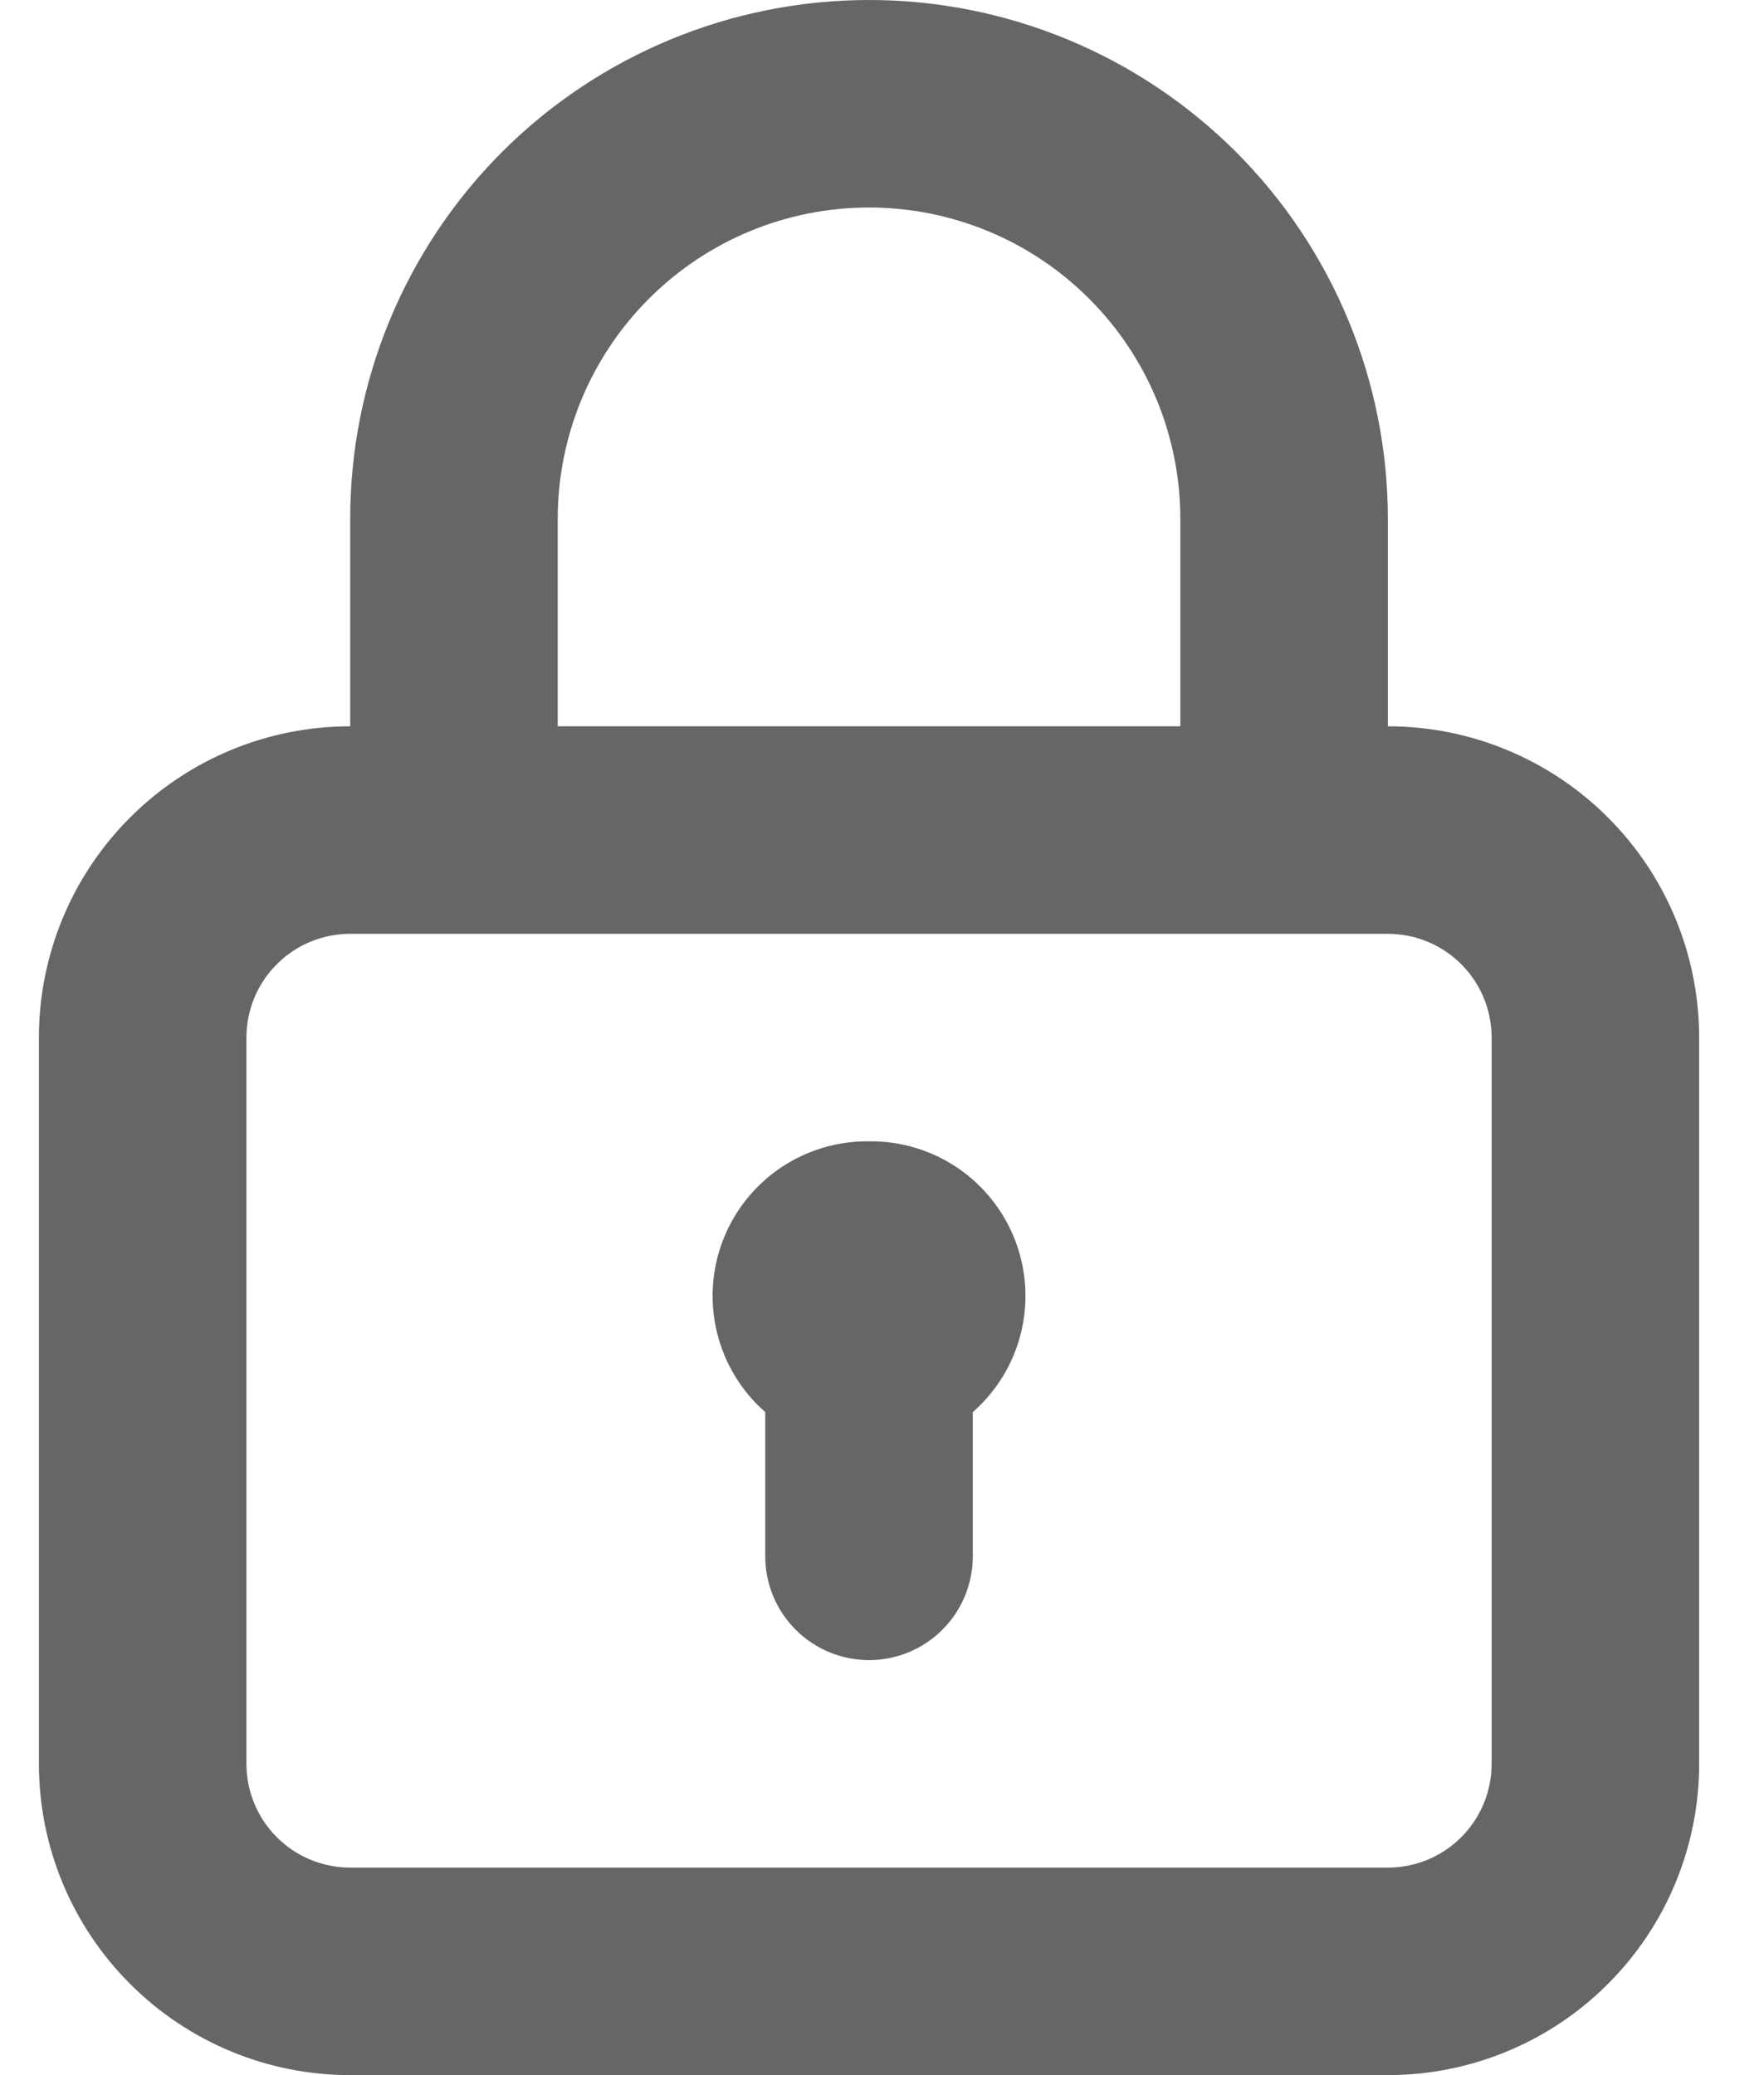<svg width="17" height="20" viewBox="0 0 17 20" fill="none" xmlns="http://www.w3.org/2000/svg">
<path opacity="0.6" d="M8.375 11C8.071 10.996 7.772 11.086 7.52 11.257C7.269 11.428 7.075 11.672 6.966 11.957C6.857 12.241 6.838 12.552 6.911 12.848C6.984 13.143 7.146 13.409 7.375 13.61V15C7.375 15.265 7.48 15.52 7.668 15.707C7.855 15.895 8.11 16 8.375 16C8.64 16 8.895 15.895 9.082 15.707C9.27 15.52 9.375 15.265 9.375 15V13.61C9.604 13.409 9.766 13.143 9.839 12.848C9.912 12.552 9.893 12.241 9.784 11.957C9.675 11.672 9.481 11.428 9.23 11.257C8.978 11.086 8.679 10.996 8.375 11ZM13.375 7V5C13.375 3.674 12.848 2.402 11.911 1.464C10.973 0.527 9.701 0 8.375 0C7.049 0 5.777 0.527 4.839 1.464C3.902 2.402 3.375 3.674 3.375 5V7C2.579 7 1.816 7.316 1.254 7.879C0.691 8.441 0.375 9.204 0.375 10V17C0.375 17.796 0.691 18.559 1.254 19.121C1.816 19.684 2.579 20 3.375 20H13.375C14.171 20 14.934 19.684 15.496 19.121C16.059 18.559 16.375 17.796 16.375 17V10C16.375 9.204 16.059 8.441 15.496 7.879C14.934 7.316 14.171 7 13.375 7ZM5.375 5C5.375 4.204 5.691 3.441 6.254 2.879C6.816 2.316 7.579 2 8.375 2C9.171 2 9.934 2.316 10.496 2.879C11.059 3.441 11.375 4.204 11.375 5V7H5.375V5ZM14.375 17C14.375 17.265 14.27 17.52 14.082 17.707C13.895 17.895 13.64 18 13.375 18H3.375C3.11 18 2.855 17.895 2.668 17.707C2.48 17.52 2.375 17.265 2.375 17V10C2.375 9.735 2.48 9.48 2.668 9.293C2.855 9.105 3.11 9 3.375 9H13.375C13.64 9 13.895 9.105 14.082 9.293C14.27 9.48 14.375 9.735 14.375 10V17Z" fill="black"/>
</svg>
